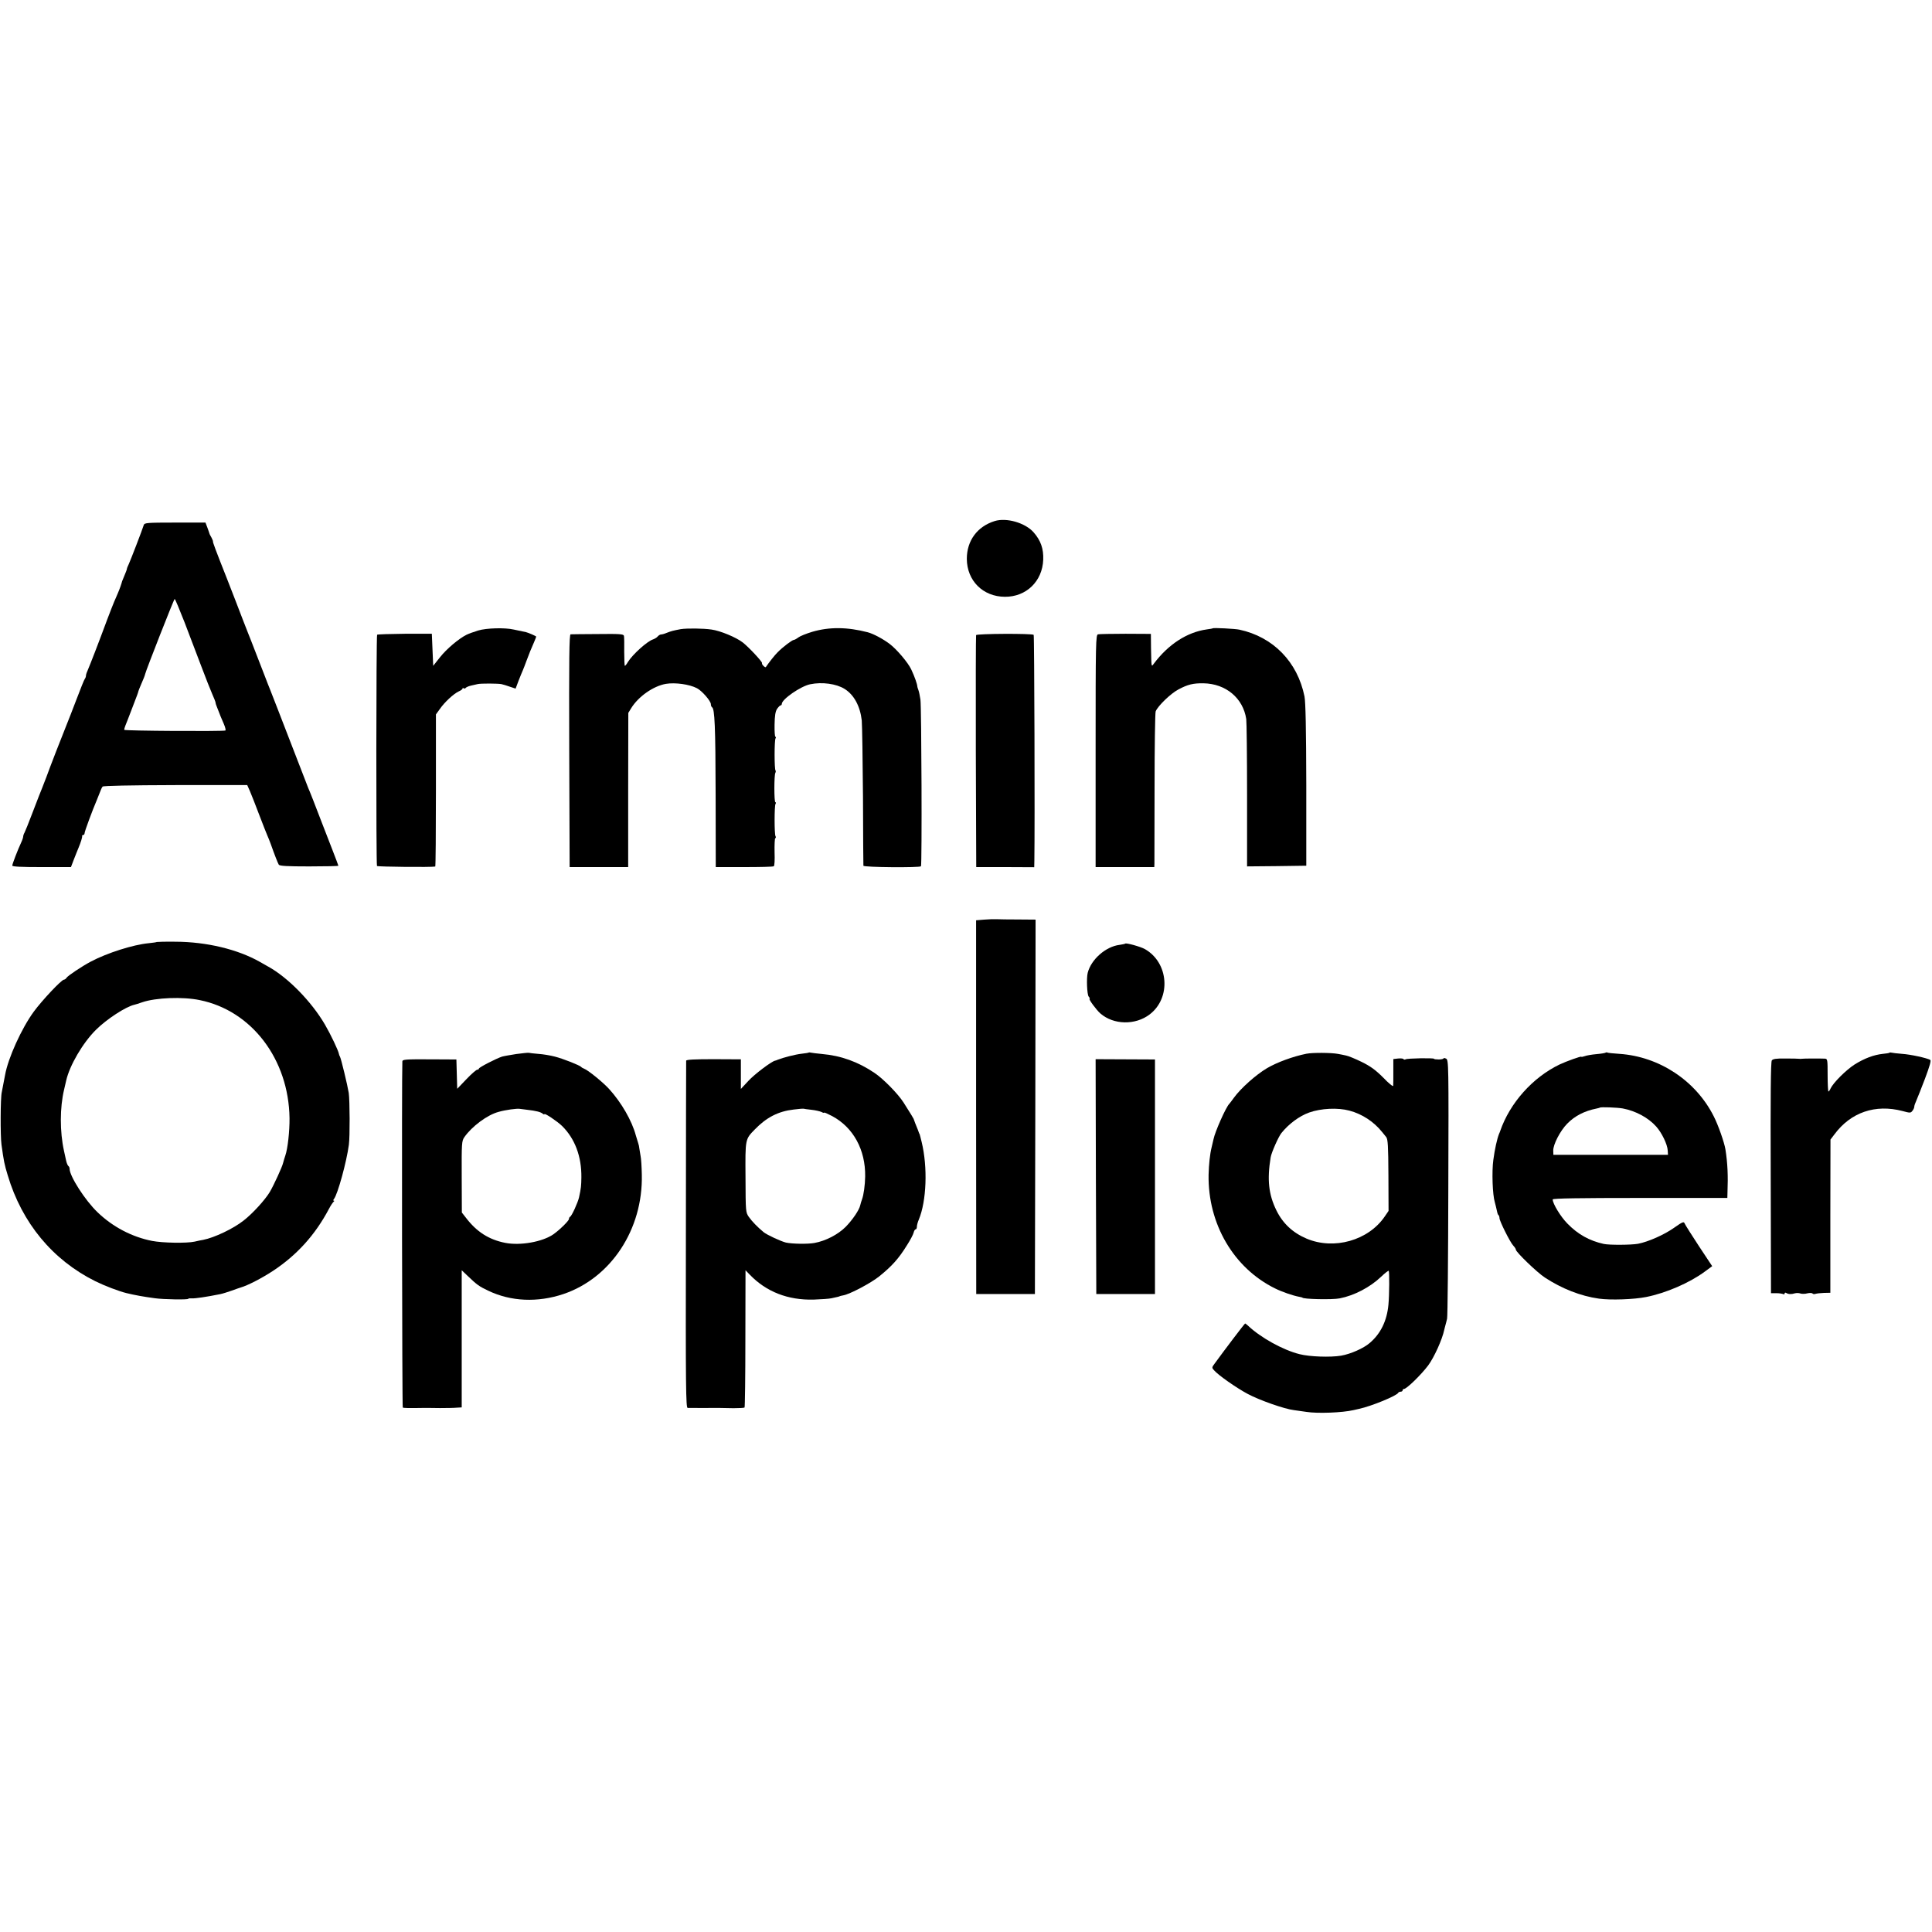 <?xml version="1.0" standalone="no"?>
<!DOCTYPE svg PUBLIC "-//W3C//DTD SVG 20010904//EN"
 "http://www.w3.org/TR/2001/REC-SVG-20010904/DTD/svg10.dtd">
<svg version="1.0" xmlns="http://www.w3.org/2000/svg"
 width="1416pt" height="1416pt" viewBox="0 0 1416 1416"
 preserveAspectRatio="xMidYMid meet">
<g transform="translate(0,1416) scale(0.1,-0.1)"
fill="#000000" stroke="none">
<path d="M7290 10341 c-128 -40 -204 -144 -204 -277 1 -160 118 -277 279 -278
156 -1 275 113 281 272 3 80 -18 141 -71 201 -61 69 -198 109 -285 82z"/>
<path d="M1054 10313 c-11 -36 -97 -259 -110 -287 -8 -16 -14 -32 -14 -36 0
-4 -8 -25 -17 -46 -9 -22 -17 -41 -18 -44 -4 -17 -19 -60 -31 -87 -8 -18 -20
-48 -28 -65 -8 -18 -30 -76 -50 -128 -65 -176 -127 -335 -141 -367 -8 -17 -15
-37 -15 -45 0 -8 -4 -18 -8 -23 -5 -6 -32 -73 -61 -150 -29 -77 -62 -160 -72
-185 -28 -68 -129 -328 -149 -385 -10 -27 -24 -63 -31 -80 -7 -16 -13 -32 -14
-35 -1 -3 -5 -14 -10 -25 -4 -11 -28 -72 -52 -135 -24 -63 -48 -123 -53 -132
-6 -10 -10 -23 -10 -29 0 -6 -6 -25 -14 -42 -27 -58 -66 -160 -66 -171 0 -8
66 -11 215 -11 l215 0 21 55 c12 30 27 69 34 85 18 43 29 79 27 88 -1 4 2 7 8
7 5 0 10 6 10 14 0 12 58 169 89 241 5 11 15 36 22 55 7 19 16 40 21 45 6 6
197 10 535 11 l525 0 20 -45 c11 -26 42 -104 69 -176 27 -71 54 -139 59 -150
5 -11 16 -38 24 -60 29 -82 52 -140 59 -152 6 -10 62 -13 223 -13 118 0 214 2
214 5 0 2 -21 58 -46 122 -25 65 -57 147 -71 183 -53 139 -95 246 -104 265 -4
11 -45 115 -89 230 -112 289 -180 466 -190 490 -5 11 -25 63 -45 115 -74 191
-87 225 -95 245 -5 11 -31 79 -59 150 -27 72 -80 207 -116 300 -86 217 -107
274 -104 277 1 2 -4 14 -11 28 -8 14 -15 27 -15 30 -1 3 -7 22 -15 43 l-14 37
-223 0 c-204 0 -224 -2 -229 -17z m299 -715 c36 -95 91 -240 123 -323 31 -82
67 -174 80 -203 13 -29 24 -57 24 -62 0 -5 5 -21 12 -37 6 -15 12 -30 13 -33
3 -10 18 -46 36 -87 10 -24 15 -44 11 -47 -14 -7 -742 -3 -742 5 0 4 4 18 9
31 6 13 25 64 44 113 19 50 38 99 42 110 4 11 9 25 10 31 2 6 10 27 18 45 16
36 30 71 31 79 5 25 211 550 216 550 4 0 36 -78 73 -172z"/>
<path d="M3505 9539 c-33 -10 -71 -24 -85 -31 -57 -28 -148 -105 -195 -165
l-50 -63 -5 117 -5 118 -197 0 c-109 -1 -200 -4 -204 -7 -7 -8 -8 -1683 -1
-1695 4 -6 401 -10 427 -4 3 0 5 252 5 558 l0 557 29 40 c35 51 102 112 139
129 15 6 27 16 27 20 0 5 4 6 9 2 5 -3 12 -1 15 4 3 4 20 12 38 16 18 4 40 9
48 11 21 6 151 5 175 0 11 -2 39 -11 62 -19 l42 -14 21 56 c12 31 26 65 31 76
5 11 18 45 29 75 22 59 28 73 54 133 9 21 16 39 16 41 0 4 -58 29 -75 33 -12
2 -48 10 -90 19 -66 15 -200 11 -260 -7z"/>
<path d="M4990 9549 c-58 -11 -69 -14 -103 -27 -16 -7 -34 -12 -41 -12 -8 0
-19 -7 -26 -15 -6 -8 -22 -17 -33 -21 -43 -13 -151 -111 -185 -166 -9 -16 -19
-28 -22 -28 -3 0 -5 46 -5 103 1 56 0 109 -2 117 -3 13 -32 15 -191 13 -103 0
-193 -2 -200 -2 -10 -1 -12 -175 -10 -853 l3 -853 214 0 215 0 0 565 1 565 22
36 c53 85 162 161 254 177 68 11 171 -3 227 -32 37 -19 102 -94 102 -117 0
-10 4 -20 9 -23 19 -12 25 -137 26 -641 l1 -530 208 0 c114 0 212 2 217 6 6 3
8 48 6 103 -1 54 1 100 5 102 5 3 6 10 2 15 -9 15 -9 223 0 237 4 7 4 12 -1
12 -10 0 -10 201 0 216 3 6 4 14 1 17 -9 9 -9 221 0 235 4 7 4 12 -1 12 -4 0
-7 40 -6 89 1 65 6 96 18 115 10 14 21 26 26 26 5 0 9 5 9 11 0 34 139 130
208 144 87 18 191 4 252 -34 69 -43 114 -126 126 -231 3 -36 7 -288 9 -560 1
-272 2 -500 3 -505 2 -12 414 -15 422 -4 8 11 4 1167 -4 1222 -4 26 -10 57
-15 70 -5 12 -8 24 -8 27 0 14 -19 70 -44 123 -23 50 -107 149 -159 188 -49
37 -119 74 -160 85 -150 39 -281 40 -405 4 -44 -13 -91 -32 -104 -42 -13 -10
-28 -18 -33 -18 -12 0 -83 -54 -118 -90 -20 -19 -64 -75 -87 -109 -5 -7 -33
21 -28 29 5 8 -100 120 -142 152 -48 37 -163 85 -228 94 -61 9 -181 10 -225 3z"/>
<path d="M8888 9555 c-2 -2 -21 -5 -43 -8 -144 -20 -282 -109 -389 -252 -18
-24 -17 -28 -20 115 l-1 104 -185 1 c-102 0 -193 -2 -202 -4 -17 -3 -18 -52
-18 -855 l0 -851 215 0 215 0 1 25 c0 14 1 266 1 560 0 294 4 544 8 556 16 40
110 131 167 161 69 37 109 46 184 45 164 -3 290 -109 313 -262 3 -19 6 -270 6
-558 l0 -522 217 2 217 3 0 590 c-1 418 -5 607 -13 650 -51 254 -230 437 -477
490 -31 7 -191 15 -196 10z"/>
<path d="M7154 9505 c-2 -5 -3 -390 -2 -855 l3 -845 213 0 212 -1 1 46 c4 258
0 1652 -5 1657 -11 11 -418 9 -422 -2z"/>
<path d="M7214 7420 l-60 -5 0 -1370 1 -1369 215 0 215 0 3 1372 2 1372 -127
1 c-71 0 -141 1 -158 2 -16 1 -57 0 -91 -3z"/>
<path d="M1149 7256 c-2 -2 -29 -6 -60 -9 -114 -11 -303 -71 -424 -135 -64
-34 -168 -103 -178 -119 -4 -7 -13 -13 -18 -13 -18 0 -159 -150 -221 -234 -90
-123 -189 -341 -211 -466 -13 -70 -20 -107 -24 -125 -10 -39 -11 -321 -2 -385
17 -122 21 -143 46 -225 104 -348 328 -619 641 -775 69 -34 171 -73 227 -87
66 -16 128 -27 210 -38 62 -9 245 -12 245 -4 0 3 13 4 28 3 24 -1 102 10 206
31 16 3 54 15 85 26 31 11 61 22 66 23 49 14 151 66 235 121 176 116 310 264
411 455 13 25 29 48 34 52 6 4 6 8 1 8 -5 0 -4 6 2 13 27 34 92 270 109 397 8
60 7 324 -1 380 -9 56 -56 251 -64 265 -4 6 -7 15 -8 21 -4 24 -60 142 -102
214 -99 170 -273 347 -417 426 -11 6 -38 21 -60 34 -162 92 -390 147 -618 148
-74 1 -136 -1 -138 -2z m315 -426 c381 -77 652 -434 658 -865 1 -95 -13 -224
-31 -275 -5 -14 -12 -38 -16 -53 -5 -26 -69 -165 -98 -214 -35 -58 -126 -158
-192 -209 -76 -60 -214 -125 -295 -141 -14 -2 -42 -8 -63 -13 -59 -13 -234
-10 -312 5 -148 29 -289 103 -400 210 -92 88 -205 265 -205 319 0 8 -4 17 -9
20 -4 3 -12 20 -16 38 -4 18 -11 51 -16 73 -31 141 -31 317 1 450 6 28 13 57
15 65 25 111 122 277 218 372 78 78 219 170 282 184 6 1 31 9 57 18 99 34 297
42 422 16z"/>
<path d="M8247 7244 c-2 -2 -20 -6 -41 -9 -102 -12 -209 -107 -234 -205 -10
-40 -5 -159 7 -174 8 -9 10 -16 7 -16 -11 0 50 -83 79 -108 97 -84 256 -87
361 -7 159 121 140 380 -35 479 -32 18 -137 47 -144 40z"/>
<path d="M3785 6435 c-44 -7 -91 -15 -105 -19 -41 -13 -170 -79 -170 -88 0 -4
-6 -8 -12 -8 -7 0 -43 -31 -80 -70 l-67 -70 -3 108 -3 107 -197 1 c-175 1
-198 -1 -199 -15 -5 -102 -2 -2534 3 -2537 7 -4 38 -5 153 -3 17 0 71 0 120
-1 50 0 105 1 124 3 l35 2 0 503 0 502 40 -38 c74 -71 88 -80 155 -112 165
-79 361 -88 551 -24 348 118 583 474 574 874 -1 58 -5 120 -9 137 -3 18 -7 43
-9 55 -1 13 -5 30 -8 38 -3 8 -11 35 -18 59 -29 108 -106 241 -196 340 -46 50
-154 138 -184 149 -8 3 -17 8 -20 12 -10 12 -131 60 -193 76 -34 9 -89 18
-122 20 -33 3 -64 6 -70 8 -5 1 -46 -3 -90 -9z m80 -409 c62 -7 98 -16 112
-28 7 -6 13 -8 13 -4 0 11 94 -52 129 -86 95 -93 144 -225 142 -378 -1 -62 -2
-76 -17 -145 -8 -37 -54 -139 -66 -143 -4 -2 -8 -9 -8 -16 0 -13 -68 -80 -115
-113 -80 -55 -242 -84 -353 -62 -120 24 -209 81 -288 185 l-29 37 -1 261 c-1
247 0 263 19 291 55 79 168 164 252 186 48 14 134 26 155 22 8 -1 33 -4 55 -7z"/>
<path d="M5928 6446 c-1 -2 -25 -6 -53 -9 -45 -5 -135 -28 -175 -44 -8 -4 -17
-7 -20 -7 -28 -7 -151 -100 -194 -147 l-56 -60 0 109 0 108 -200 1 c-139 0
-200 -3 -201 -11 0 -6 -2 -581 -2 -1278 -2 -1120 0 -1266 13 -1267 26 0 193
-1 228 0 17 0 66 -1 108 -2 41 0 78 2 81 5 3 3 6 231 6 506 l1 500 31 -32
c121 -126 280 -188 469 -183 56 2 115 6 131 10 17 4 37 8 45 10 8 2 15 4 15 5
0 1 11 3 25 6 48 8 205 91 265 140 93 75 142 130 202 227 24 37 46 79 49 92 3
14 10 25 15 25 5 0 9 8 9 19 0 10 6 34 14 52 57 137 66 384 21 569 -3 14 -8
32 -10 40 -2 8 -4 16 -5 18 -2 1 -3 5 -5 10 -1 4 -5 14 -8 22 -12 28 -30 75
-31 80 -2 5 -20 35 -74 120 -41 64 -148 173 -212 216 -121 82 -247 127 -385
139 -38 4 -75 8 -82 10 -6 2 -13 2 -15 1z m20 -420 c29 -3 62 -11 73 -16 10
-6 19 -8 19 -5 0 4 26 -8 59 -25 155 -83 245 -247 242 -443 -1 -63 -11 -135
-23 -167 -5 -14 -11 -33 -13 -43 -7 -35 -57 -108 -107 -159 -56 -56 -146 -103
-229 -118 -49 -9 -164 -7 -209 3 -39 10 -138 56 -163 76 -47 39 -85 79 -108
111 -24 35 -24 37 -25 290 -2 284 -3 279 68 352 85 88 172 133 285 146 37 5
70 7 73 6 3 -1 29 -5 58 -8z"/>
<path d="M9575 6437 c-99 -20 -216 -63 -289 -106 -81 -48 -192 -147 -242 -216
-16 -22 -31 -42 -34 -45 -24 -22 -106 -207 -116 -260 -3 -14 -9 -41 -14 -60
-12 -48 -20 -123 -22 -200 -6 -360 184 -684 487 -833 52 -26 132 -53 175 -61
14 -3 25 -5 25 -6 0 -12 220 -17 274 -6 107 21 222 81 304 159 27 26 52 45 55
43 6 -7 5 -176 -2 -249 -11 -118 -57 -212 -137 -280 -45 -39 -140 -81 -210
-93 -78 -13 -230 -8 -304 11 -121 30 -285 121 -377 208 -10 9 -20 17 -22 17
-4 0 -154 -198 -223 -293 -22 -29 -22 -32 -5 -50 32 -37 164 -129 246 -173 88
-47 271 -111 339 -119 23 -3 65 -9 92 -13 81 -13 264 -6 345 13 3 1 21 5 40 9
93 20 279 97 288 118 2 4 10 8 18 8 8 0 14 5 14 10 0 6 5 10 10 10 19 0 125
103 177 172 44 59 104 192 118 261 3 10 6 26 9 35 3 9 8 31 12 47 4 17 8 450
9 963 3 904 2 933 -16 943 -11 5 -19 6 -19 2 0 -4 -16 -8 -35 -8 -19 0 -35 2
-35 5 0 7 -196 4 -208 -4 -6 -3 -13 -3 -16 2 -2 4 -20 6 -39 4 l-35 -4 0 -91
c0 -51 0 -98 -1 -105 -1 -8 -34 19 -73 60 -56 56 -93 83 -158 115 -47 23 -98
44 -115 47 -16 4 -43 9 -60 12 -47 9 -186 10 -230 1z m315 -417 c94 -25 179
-81 240 -157 8 -10 22 -27 30 -37 12 -16 15 -64 16 -280 l1 -261 -28 -41
c-120 -176 -372 -247 -573 -162 -101 43 -174 111 -221 207 -57 116 -69 225
-42 389 6 35 57 151 79 178 55 68 131 124 203 150 88 31 209 37 295 14z"/>
<path d="M11768 6445 c-3 -3 -33 -8 -68 -11 -35 -3 -74 -10 -86 -15 -13 -4
-24 -7 -24 -4 0 6 -109 -33 -160 -57 -197 -95 -364 -282 -435 -488 -1 -3 -4
-12 -8 -20 -15 -37 -32 -115 -42 -191 -12 -85 -6 -257 11 -311 4 -15 12 -46
18 -75 1 -7 5 -16 9 -19 4 -4 7 -14 7 -22 0 -21 77 -175 100 -200 11 -12 20
-25 20 -31 0 -17 154 -166 212 -204 125 -82 262 -136 397 -155 85 -12 256 -6
346 12 146 29 319 104 431 187 l53 39 -98 148 c-53 81 -100 155 -104 165 -6
16 -15 12 -78 -32 -72 -51 -190 -103 -264 -117 -51 -9 -210 -10 -251 -1 -104
23 -189 70 -265 148 -50 50 -109 147 -109 178 0 8 195 11 640 11 l640 0 1 38
c5 124 1 217 -15 318 -8 50 -53 179 -86 243 -131 260 -398 437 -690 457 -46 3
-87 7 -91 10 -3 2 -8 1 -11 -1z m125 -409 c96 -18 188 -68 246 -133 41 -46 82
-131 84 -175 l2 -32 -420 0 -420 0 -1 31 c-1 44 50 144 102 197 55 57 128 94
214 111 12 2 24 6 26 7 5 6 128 1 167 -6z"/>
<path d="M13848 6444 c-3 -2 -25 -6 -49 -8 -66 -7 -134 -33 -205 -77 -64 -41
-157 -134 -177 -176 -5 -12 -13 -23 -16 -23 -3 0 -6 54 -6 120 0 114 -1 120
-20 121 -42 2 -160 1 -170 -1 -5 -1 -14 -1 -20 0 -5 1 -50 2 -99 2 -68 1 -92
-3 -100 -14 -8 -11 -10 -265 -8 -860 l2 -846 40 0 c22 0 44 -4 50 -7 5 -3 10
-1 10 5 0 6 5 8 13 3 15 -9 36 -10 62 -2 11 3 29 3 40 -1 11 -4 34 -4 52 1 18
4 35 3 38 -2 3 -4 13 -5 21 -2 9 3 37 6 62 7 l47 1 0 561 1 562 29 38 c120
162 300 223 499 171 55 -15 60 -15 72 1 8 9 14 23 14 30 0 8 7 28 15 45 8 18
37 91 64 162 34 91 46 132 38 137 -26 14 -144 40 -206 44 -36 3 -71 7 -78 9
-6 2 -13 2 -15 -1z"/>
<path d="M8032 5536 l3 -860 215 0 215 0 0 859 0 860 -218 1 -217 1 2 -861z"/>
</g>
</svg>
